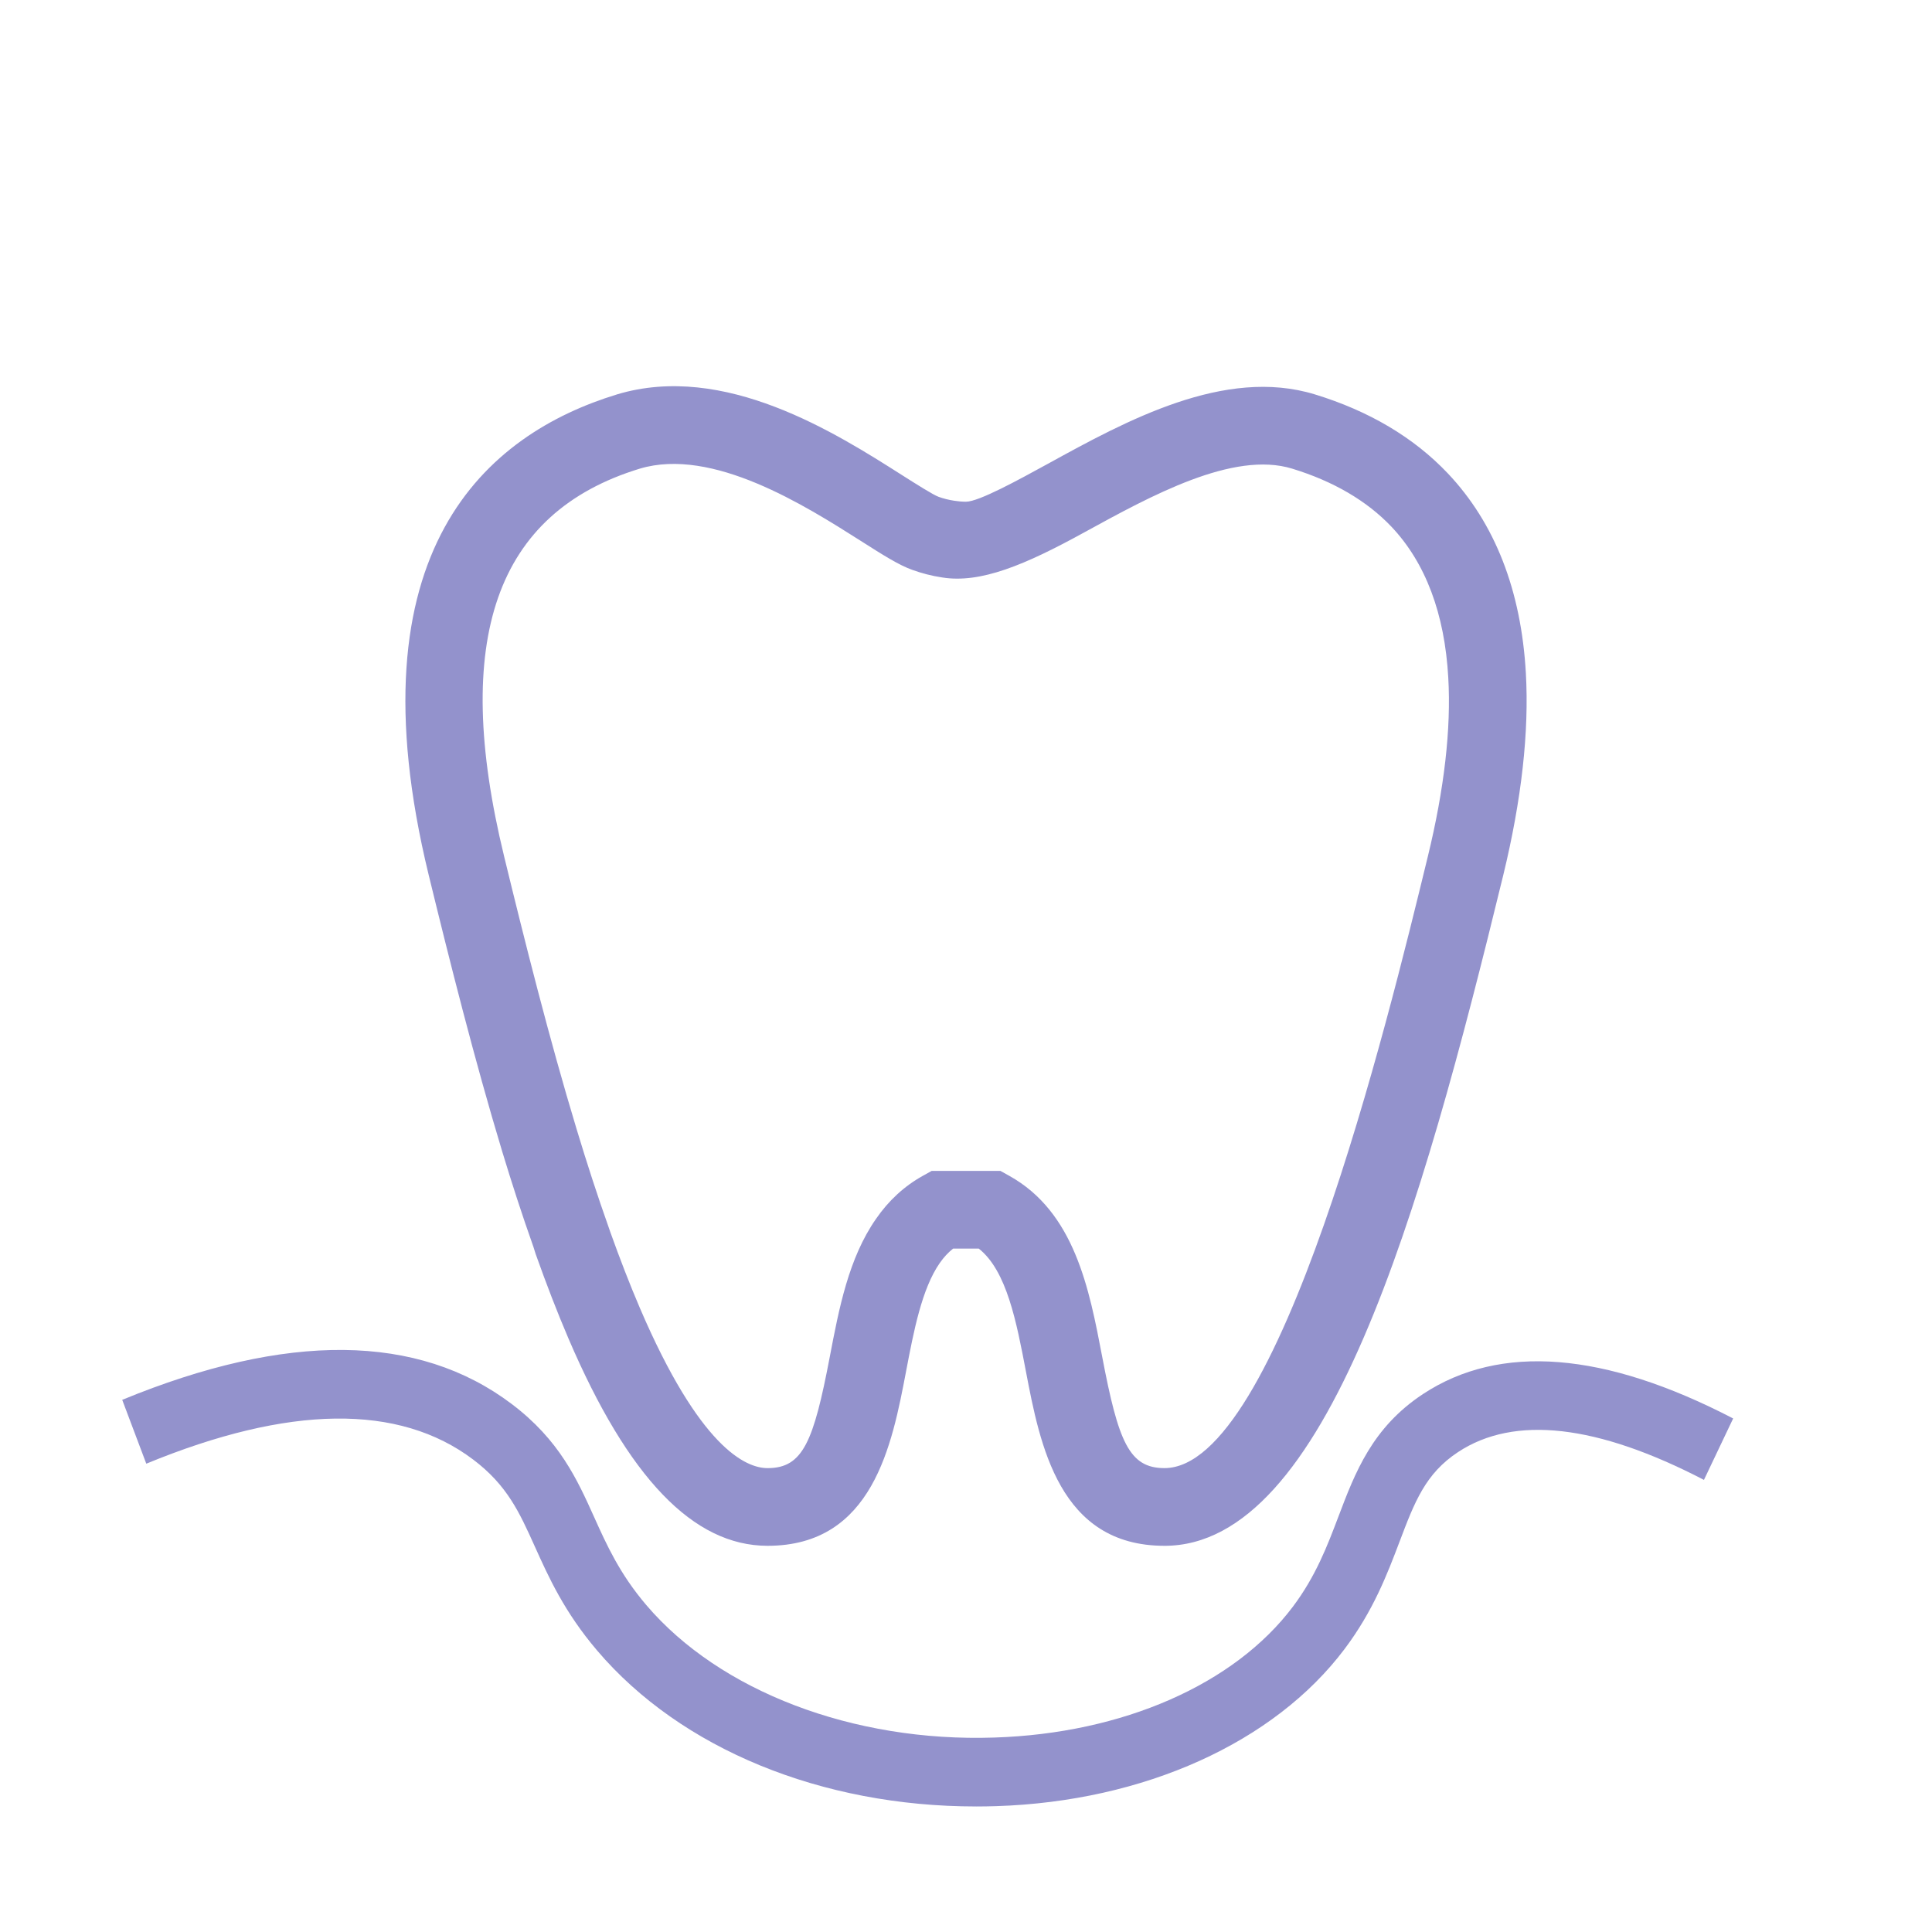 <?xml version="1.0" encoding="UTF-8"?>
<svg id="Capa_2" data-name="Capa 2" xmlns="http://www.w3.org/2000/svg" viewBox="0 0 194.332 194.333">
  <g id="GUIAS_xml_version_1.0_encoding_UTF-8_svg_xmlns_http:_www.w3.org_2000_svg_viewBox_0_0_199.3000031_199.3000031_" data-name="GUIAS &amp;lt;?xml version=&amp;quot;1.0&amp;quot; encoding=&amp;quot;UTF-8&amp;quot;?&amp;gt;
&amp;lt;svg xmlns=&amp;quot;http://www.w3.org/2000/svg&amp;quot; viewBox=&amp;quot;0 0 199.3000031 199.3000031&amp;quot;/&amp;gt;">
    <g>
      <path d="M98.189,181.705c-15.558,0-29.695-5.784-38.119-15.678-3.306-3.883-4.881-7.379-6.271-10.464-1.552-3.444-2.777-6.164-6.203-8.751-7.46-5.635-18.523-5.497-32.882,.414l-2.421-6.422c16.591-6.827,29.77-6.687,39.172,.414,4.806,3.631,6.587,7.583,8.309,11.406,1.258,2.792,2.558,5.679,5.23,8.817,7.389,8.679,20.821,13.807,34.997,13.333,12.926-.413,24.16-5.337,30.051-13.172,2.305-3.067,3.465-6.125,4.585-9.082,1.664-4.391,3.385-8.93,8.499-12.3,7.742-5.1,18.237-4.274,31.196,2.458l-2.939,6.179c-10.754-5.585-19.076-6.527-24.733-2.799-3.291,2.167-4.377,5.035-5.881,9.003-1.235,3.257-2.634,6.949-5.533,10.805-7.084,9.423-20.184,15.332-35.041,15.807-.674,.021-1.347,.033-2.016,.033Z" style="fill: #9392cc;"/>
      <path d="M117.126,155.486c-10.586,0-12.52-10.145-13.935-17.553-.949-4.978-1.924-10.106-4.739-12.342h-2.581c-.495,.39-.942,.87-1.348,1.456-1.8,2.591-2.608,6.811-3.384,10.886-1.41,7.408-3.345,17.553-13.93,17.553-7.464,0-14.02-6.823-20.028-20.848-1.137-2.653-2.235-5.507-3.3-8.5l-.228-.725c-1.166-3.289-2.168-6.394-3.138-9.587-2.815-9.315-5.317-19.293-7.397-27.826-7.971-32.737,5.915-44.354,18.958-48.333,10.78-3.239,21.967,3.868,28.673,8.133,1.388,.88,3.111,1.973,3.662,2.174,.497,.178,1.009,.307,1.555,.39,.39,.062,.792,.101,1.199,.101,1.288,0,5.284-2.197,8.206-3.797,7.926-4.359,17.82-9.771,26.879-7,5.457,1.667,9.96,4.337,13.377,7.943,4.744,5.01,7.386,11.778,7.854,20.111,.334,5.88-.429,12.704-2.268,20.279h0c-8.311,34.147-17.787,67.486-34.085,67.486Zm-23.423-37.709h6.928l.881,.49c6.582,3.657,8.054,11.383,9.353,18.2,1.628,8.545,2.703,11.204,6.261,11.204,11.521,0,22.402-44.693,26.494-61.522h0c1.661-6.816,2.352-12.87,2.056-17.987-.362-6.444-2.286-11.551-5.718-15.184-2.475-2.603-5.837-4.571-9.989-5.841-5.926-1.817-14.198,2.736-20.842,6.377-6.054,3.333-10.501,5.188-14.353,4.57-1.048-.155-2.051-.418-2.994-.758-1.36-.478-2.982-1.51-5.223-2.937-5.569-3.534-14.889-9.442-22.202-7.251-14.498,4.426-18.963,17.184-13.645,39.012,2.051,8.434,4.521,18.284,7.286,27.414,1.037,3.434,2.118,6.762,3.239,9.917l.149,.435c.965,2.698,1.957,5.262,2.977,7.647,6.009,14.019,10.629,16.109,12.849,16.109,3.556,0,4.626-2.659,6.254-11.193,.932-4.883,1.895-9.927,4.65-13.879,1.265-1.839,2.854-3.299,4.71-4.331l.88-.49Z" style="fill: #9392cc;"/>
      <path d="M30.617,0H163.715c16.966,0,30.617,13.749,30.617,30.617V163.715c0,16.966-13.749,30.617-30.617,30.617H30.617c-16.869,.098-30.617-13.651-30.617-30.617V30.617C0,13.749,13.749,0,30.617,0Z" style="fill: none;"/>
    </g>
  </g>
</svg>